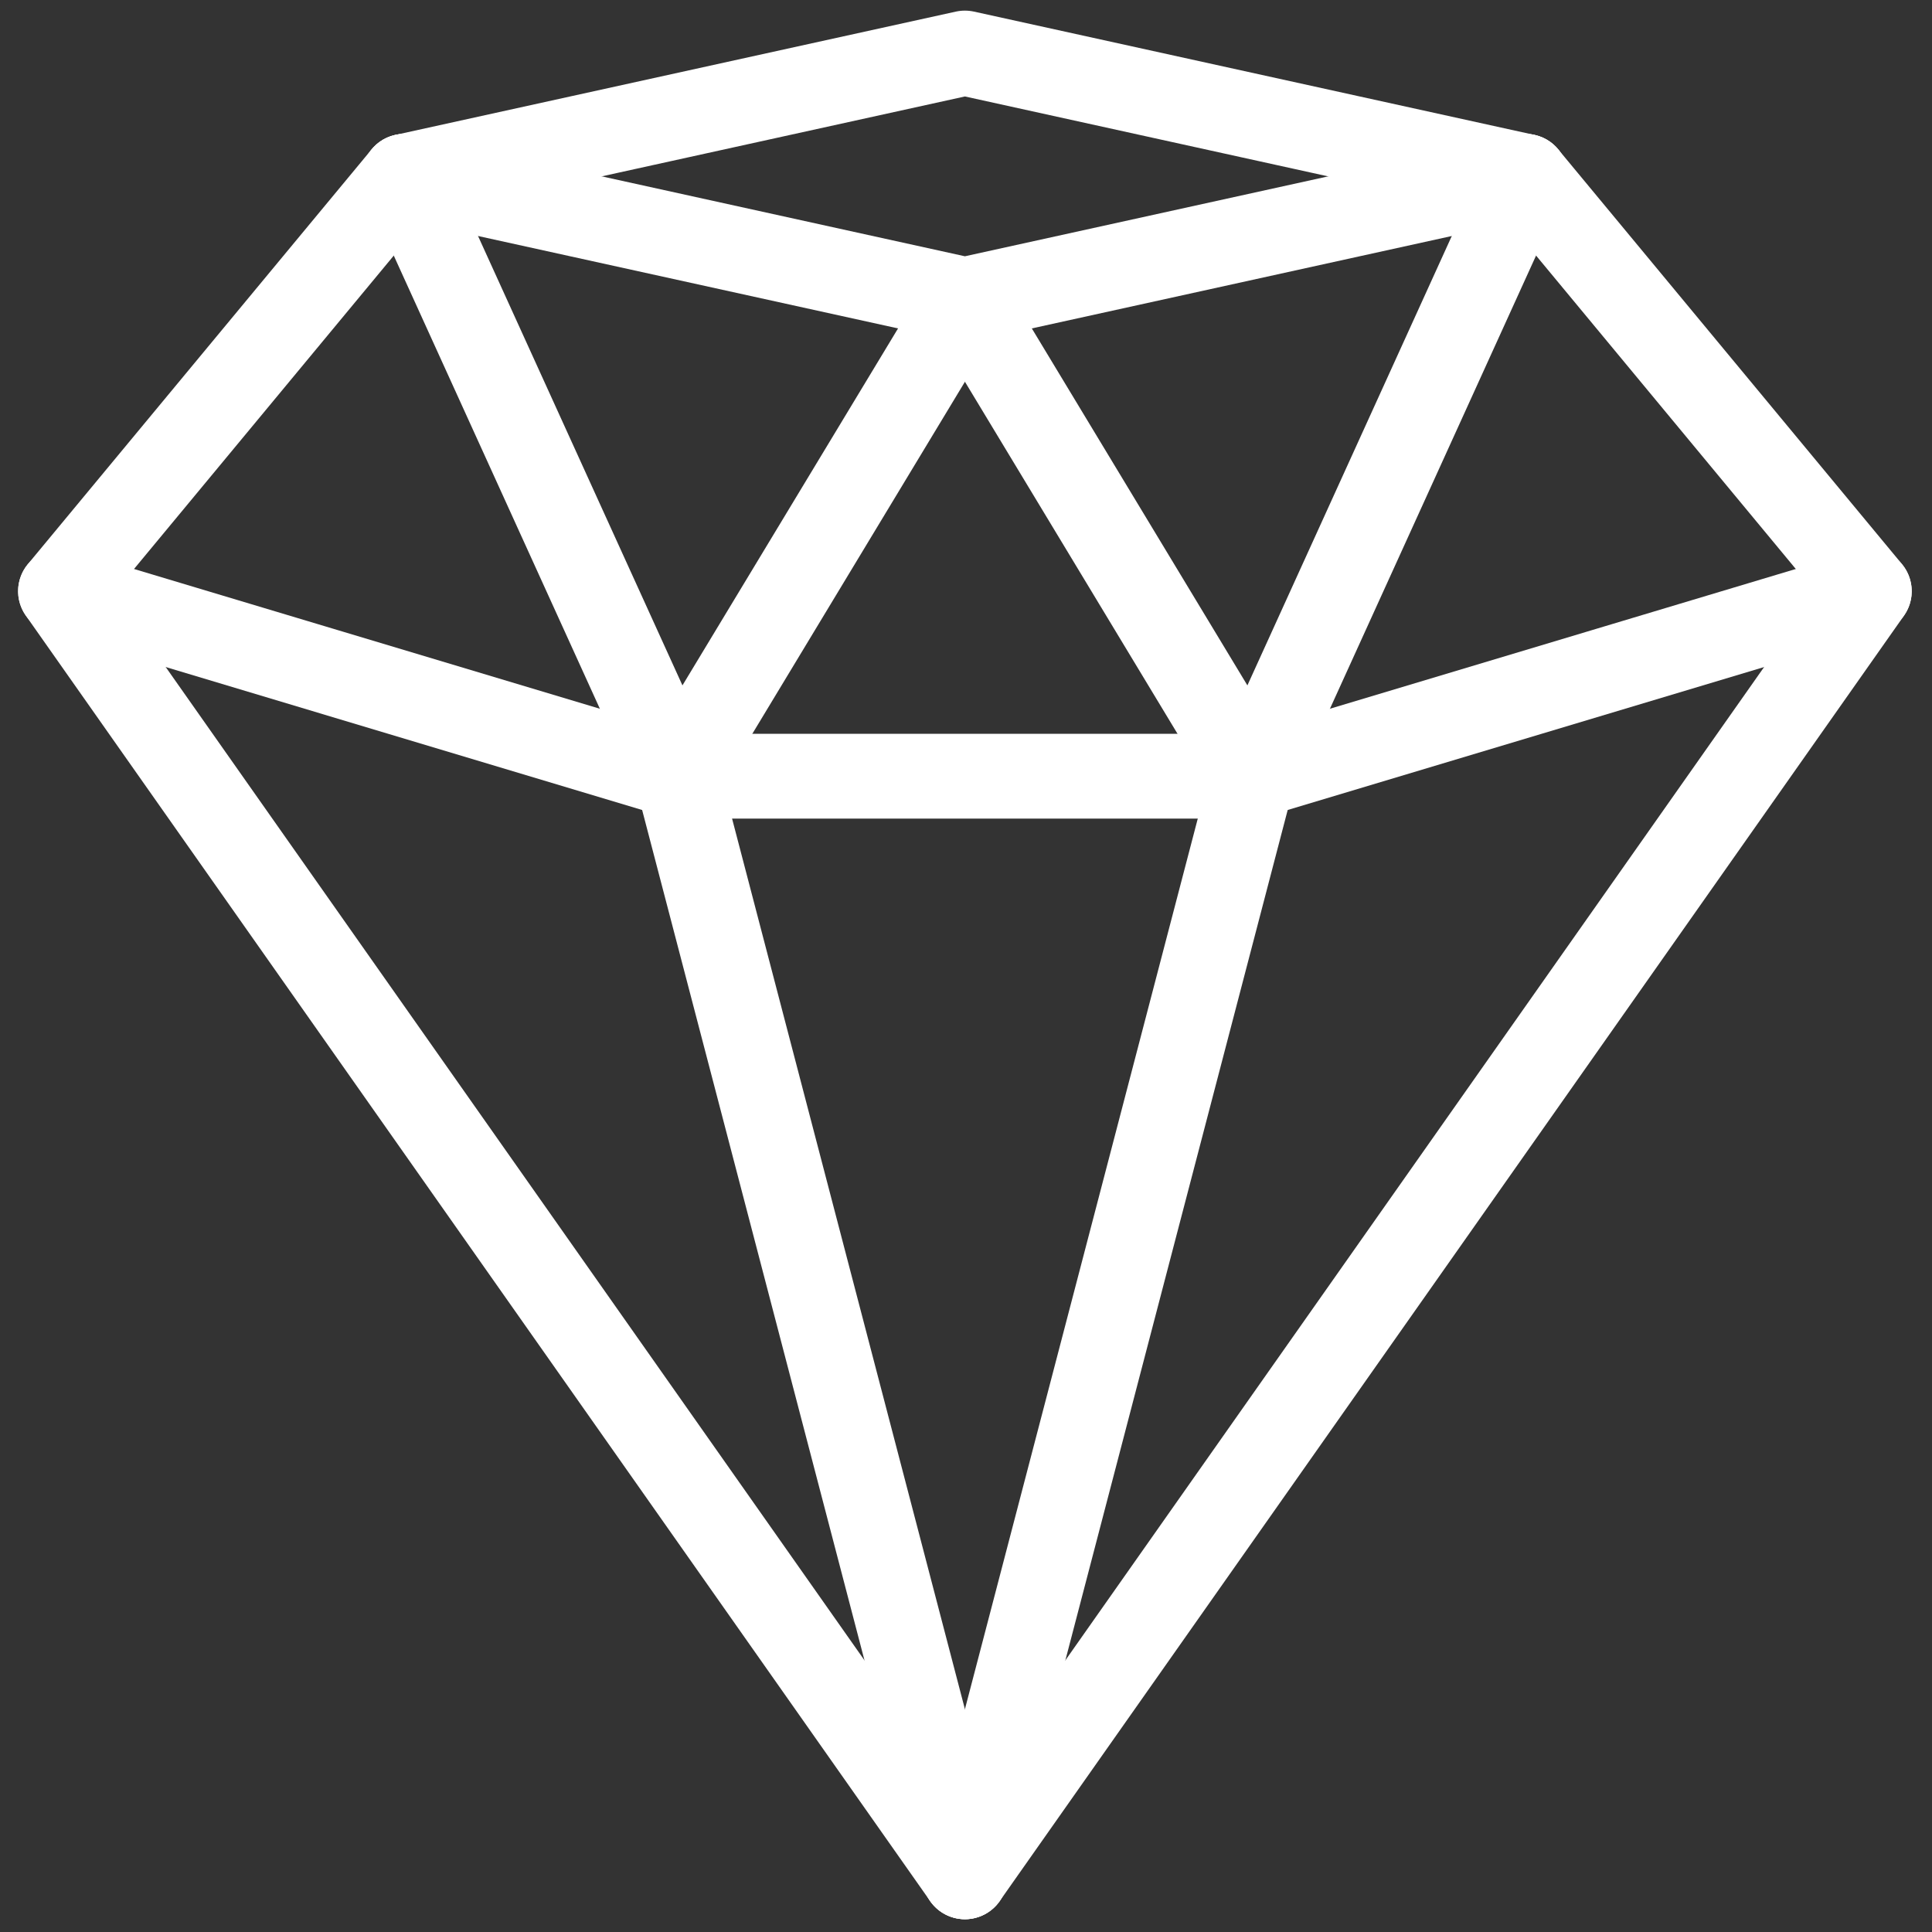 <?xml version="1.0" encoding="UTF-8" standalone="no"?>
<svg
   version="1.1"
   width="256"
   height="256"
   viewBox="0 0 256 256"
   xml:space="preserve"
   id="svg22"
   sodipodi:docname="diamond-5464.svg"
   inkscape:version="1.3 (0e150ed6c4, 2023-07-21)"
   xmlns:inkscape="http://www.inkscape.org/namespaces/inkscape"
   xmlns:sodipodi="http://sodipodi.sourceforge.net/DTD/sodipodi-0.dtd"
   xmlns="http://www.w3.org/2000/svg"
   xmlns:svg="http://www.w3.org/2000/svg"
   xmlns:rdf="http://www.w3.org/1999/02/22-rdf-syntax-ns#"
   xmlns:cc="http://creativecommons.org/ns#"
   xmlns:dc="http://purl.org/dc/elements/1.1/"><rect x="0" y="0" width="256" height="256" fill="#333333" stroke="none"/><sodipodi:namedview
   pagecolor="#ffffff"
   bordercolor="#666666"
   borderopacity="1"
   objecttolerance="10"
   gridtolerance="10"
   guidetolerance="10"
   inkscape:pageopacity="0"
   inkscape:pageshadow="2"
   inkscape:window-width="1920"
   inkscape:window-height="1017"
   id="namedview24"
   showgrid="false"
   inkscape:zoom="1.1877184"
   inkscape:cx="166.70618"
   inkscape:cy="108.19063"
   inkscape:window-x="-8"
   inkscape:window-y="-8"
   inkscape:window-maximized="1"
   inkscape:current-layer="svg22"
   inkscape:showpageshadow="2"
   inkscape:pagecheckerboard="0"
   inkscape:deskcolor="#d1d1d1" />&#10;&#10;<defs
   id="defs2">&#10;</defs>&#10;<g
   style="stroke:none;stroke-width:0;stroke-dasharray:none;stroke-linecap:butt;stroke-linejoin:miter;stroke-miterlimit:10;fill:#ffffff;fill-rule:nonzero;opacity:1;fill-opacity:1"
   transform="translate(1.407 1.407) scale(2.81 2.81)"
   id="g20">&#10;	<path
   d="M 45 90 c -0.651 0 -1.261 -0.316 -1.636 -0.85 L 0.717 28.528 c -0.519 -0.738 -0.48 -1.732 0.096 -2.427 L 17.026 6.539 c 0.478 -0.577 1.235 -0.841 1.97 -0.677 L 45 11.584 l 26.005 -5.721 c 0.731 -0.164 1.491 0.1 1.97 0.677 l 16.213 19.561 c 0.575 0.695 0.615 1.689 0.096 2.427 L 46.636 89.15 C 46.262 89.683 45.651 90 45 90 z M 4.868 27.477 L 45 84.524 l 40.131 -57.047 L 70.673 10.031 L 45.43 15.585 c -0.283 0.062 -0.576 0.062 -0.859 0 l -25.243 -5.554 L 4.868 27.477 z"
   style="stroke:none;stroke-width:1;stroke-dasharray:none;stroke-linecap:butt;stroke-linejoin:miter;stroke-miterlimit:10;fill:#ffffff;fill-rule:nonzero;opacity:1;fill-opacity:1"
   transform=" matrix(1 0 0 1 0 0) "
   stroke-linecap="round"
   id="path4" />&#10;	<path
   d="M 44.999 90 c -0.888 0 -1.698 -0.596 -1.934 -1.495 l -13.57 -51.899 c -0.279 -1.068 0.36 -2.162 1.429 -2.441 c 1.066 -0.28 2.161 0.36 2.441 1.429 l 13.569 51.899 c 0.28 1.068 -0.36 2.161 -1.429 2.44 C 45.336 89.979 45.166 90 44.999 90 z"
   style="stroke:none;stroke-width:1;stroke-dasharray:none;stroke-linecap:butt;stroke-linejoin:miter;stroke-miterlimit:10;fill:#ffffff;fill-rule:nonzero;opacity:1;fill-opacity:1"
   transform=" matrix(1 0 0 1 0 0) "
   stroke-linecap="round"
   id="path6" />&#10;	<path
   d="M 45.001 90 c -0.167 0 -0.338 -0.021 -0.507 -0.065 c -1.069 -0.279 -1.708 -1.372 -1.429 -2.44 l 13.57 -51.899 c 0.278 -1.068 1.368 -1.71 2.44 -1.429 c 1.068 0.279 1.709 1.372 1.429 2.441 L 46.935 88.505 C 46.7 89.405 45.889 90 45.001 90 z"
   style="stroke:none;stroke-width:1;stroke-dasharray:none;stroke-linecap:butt;stroke-linejoin:miter;stroke-miterlimit:10;fill:#ffffff;fill-rule:nonzero;opacity:1;fill-opacity:1"
   transform=" matrix(1 0 0 1 0 0) "
   stroke-linecap="round"
   id="path8" />&#10;	<path
   d="M 31.431 38.101 c -0.039 0 -0.078 -0.001 -0.117 -0.003 c -0.741 -0.043 -1.397 -0.493 -1.704 -1.168 L 16.745 8.644 c -0.458 -1.005 -0.013 -2.191 0.992 -2.648 c 1.003 -0.46 2.191 -0.014 2.648 0.992 L 31.68 31.819 l 11.608 -19.22 c 0.57 -0.947 1.799 -1.25 2.746 -0.678 c 0.945 0.571 1.249 1.8 0.678 2.746 l -13.57 22.469 C 32.779 37.736 32.128 38.101 31.431 38.101 z"
   style="stroke:none;stroke-width:1;stroke-dasharray:none;stroke-linecap:butt;stroke-linejoin:miter;stroke-miterlimit:10;fill:#ffffff;fill-rule:nonzero;opacity:1;fill-opacity:1"
   transform=" matrix(1 0 0 1 0 0) "
   stroke-linecap="round"
   id="path10" />&#10;	<path
   d="M 58.571 38.101 c -0.678 0 -1.338 -0.344 -1.714 -0.967 L 43.288 14.665 c -0.571 -0.945 -0.268 -2.175 0.678 -2.746 c 0.944 -0.572 2.174 -0.269 2.746 0.678 l 13.569 22.469 c 0.571 0.945 0.268 2.175 -0.678 2.746 C 59.28 38.008 58.923 38.101 58.571 38.101 z"
   style="stroke:none;stroke-width:1;stroke-dasharray:none;stroke-linecap:butt;stroke-linejoin:miter;stroke-miterlimit:10;fill:#ffffff;fill-rule:nonzero;opacity:1;fill-opacity:1"
   transform=" matrix(1 0 0 1 0 0) "
   stroke-linecap="round"
   id="path12" />&#10;	<path
   d="M 58.568 38.101 c -0.277 0 -0.559 -0.058 -0.827 -0.18 c -1.006 -0.457 -1.45 -1.643 -0.992 -2.648 L 69.614 6.988 c 0.457 -1.006 1.644 -1.451 2.648 -0.992 c 1.006 0.457 1.45 1.643 0.992 2.648 L 60.389 36.929 C 60.055 37.666 59.328 38.101 58.568 38.101 z"
   style="stroke:none;stroke-width:1;stroke-dasharray:none;stroke-linecap:butt;stroke-linejoin:miter;stroke-miterlimit:10;fill:#ffffff;fill-rule:nonzero;opacity:1;fill-opacity:1"
   transform=" matrix(1 0 0 1 0 0) "
   stroke-linecap="round"
   id="path14" />&#10;	<path
   d="M 71.436 9.816 c -0.143 0 -0.287 -0.015 -0.432 -0.047 L 45 4.048 L 18.995 9.769 c -1.074 0.242 -2.145 -0.444 -2.383 -1.523 c -0.237 -1.079 0.445 -2.145 1.523 -2.383 L 44.57 0.047 c 0.283 -0.062 0.576 -0.062 0.859 0 l 26.434 5.815 c 1.079 0.237 1.761 1.304 1.523 2.383 C 73.182 9.18 72.354 9.816 71.436 9.816 z"
   style="stroke:none;stroke-width:1;stroke-dasharray:none;stroke-linecap:butt;stroke-linejoin:miter;stroke-miterlimit:10;fill:#ffffff;fill-rule:nonzero;opacity:1;fill-opacity:1"
   transform=" matrix(1 0 0 1 0 0) "
   stroke-linecap="round"
   id="path16" />&#10;	<path
   d="M 58.569 38.101 H 31.43 c -0.195 0 -0.388 -0.028 -0.575 -0.084 L 1.778 29.293 c -1.058 -0.317 -1.658 -1.432 -1.341 -2.49 c 0.317 -1.058 1.435 -1.657 2.49 -1.341 l 28.796 8.639 h 26.551 l 28.797 -8.639 c 1.062 -0.317 2.173 0.283 2.491 1.341 c 0.317 1.058 -0.283 2.173 -1.341 2.49 l -29.078 8.724 C 58.958 38.072 58.764 38.101 58.569 38.101 z"
   style="stroke:none;stroke-width:1;stroke-dasharray:none;stroke-linecap:butt;stroke-linejoin:miter;stroke-miterlimit:10;fill:#ffffff;fill-rule:nonzero;opacity:1;fill-opacity:1"
   transform=" matrix(1 0 0 1 0 0) "
   stroke-linecap="round"
   id="path18" />&#10;</g>&#10;</svg>
